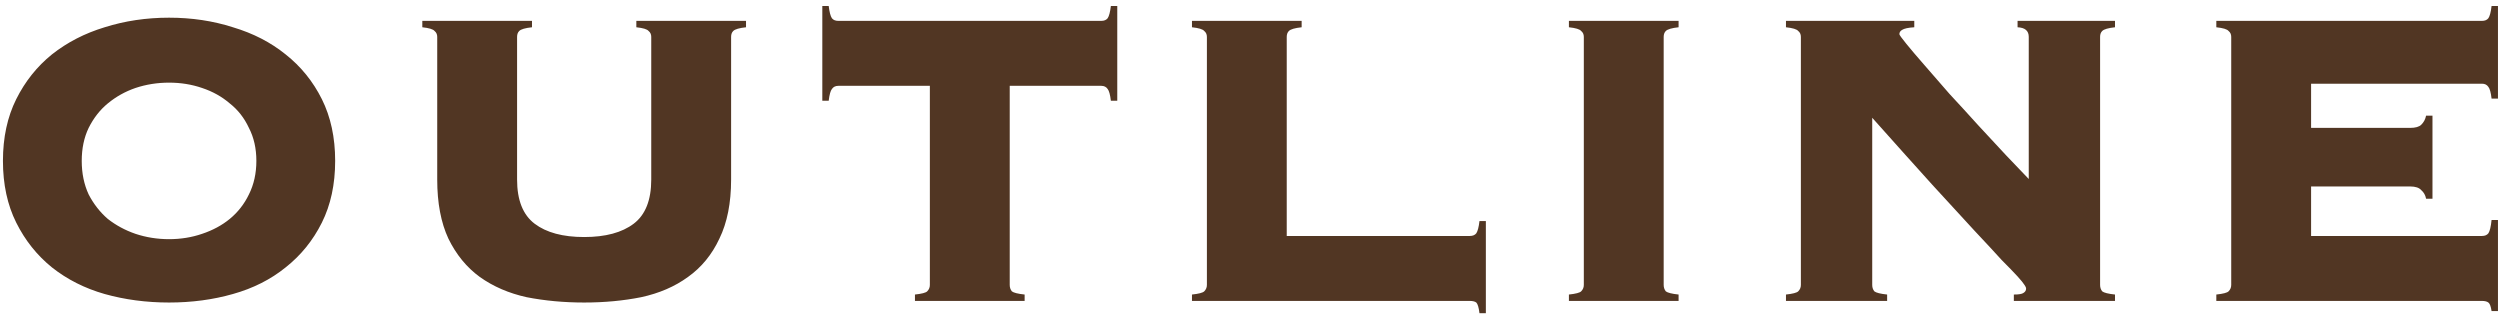 <svg width="108" height="14" viewBox="0 0 108 14" fill="none" xmlns="http://www.w3.org/2000/svg">
<path d="M7.303 0.764C8.284 0.764 9.204 0.902 10.063 1.178C10.937 1.439 11.696 1.83 12.34 2.351C12.999 2.872 13.521 3.516 13.904 4.283C14.287 5.05 14.479 5.939 14.479 6.951C14.479 7.963 14.287 8.852 13.904 9.619C13.521 10.386 12.999 11.03 12.34 11.551C11.696 12.072 10.937 12.456 10.063 12.701C9.204 12.946 8.284 13.069 7.303 13.069C6.322 13.069 5.394 12.946 4.52 12.701C3.661 12.456 2.902 12.072 2.243 11.551C1.599 11.03 1.085 10.386 0.702 9.619C0.319 8.852 0.127 7.963 0.127 6.951C0.127 5.939 0.319 5.05 0.702 4.283C1.085 3.516 1.599 2.872 2.243 2.351C2.902 1.83 3.661 1.439 4.52 1.178C5.394 0.902 6.322 0.764 7.303 0.764ZM7.303 3.57C6.797 3.57 6.314 3.647 5.854 3.8C5.409 3.953 5.011 4.176 4.658 4.467C4.321 4.743 4.045 5.096 3.83 5.525C3.631 5.939 3.531 6.414 3.531 6.951C3.531 7.488 3.631 7.971 3.83 8.4C4.045 8.814 4.321 9.167 4.658 9.458C5.011 9.734 5.409 9.949 5.854 10.102C6.314 10.255 6.797 10.332 7.303 10.332C7.809 10.332 8.284 10.255 8.729 10.102C9.189 9.949 9.588 9.734 9.925 9.458C10.278 9.167 10.554 8.814 10.753 8.4C10.968 7.971 11.075 7.488 11.075 6.951C11.075 6.414 10.968 5.939 10.753 5.525C10.554 5.096 10.278 4.743 9.925 4.467C9.588 4.176 9.189 3.953 8.729 3.8C8.284 3.647 7.809 3.57 7.303 3.57ZM28.134 1.592C28.134 1.485 28.095 1.4 28.019 1.339C27.957 1.262 27.781 1.209 27.49 1.178V0.902H32.228V1.178C31.936 1.209 31.752 1.262 31.676 1.339C31.614 1.4 31.584 1.485 31.584 1.592V7.756C31.584 8.768 31.415 9.619 31.078 10.309C30.756 10.999 30.303 11.551 29.721 11.965C29.153 12.379 28.479 12.67 27.697 12.839C26.93 12.992 26.11 13.069 25.236 13.069C24.362 13.069 23.534 12.992 22.752 12.839C21.985 12.67 21.31 12.379 20.728 11.965C20.16 11.551 19.708 10.999 19.371 10.309C19.049 9.619 18.888 8.768 18.888 7.756V1.592C18.888 1.485 18.849 1.4 18.773 1.339C18.711 1.262 18.535 1.209 18.244 1.178V0.902H22.982V1.178C22.69 1.209 22.506 1.262 22.43 1.339C22.368 1.4 22.338 1.485 22.338 1.592V7.756C22.338 8.645 22.591 9.282 23.097 9.665C23.603 10.048 24.316 10.24 25.236 10.24C26.156 10.24 26.869 10.048 27.375 9.665C27.881 9.282 28.134 8.645 28.134 7.756V1.592ZM39.526 12.724C39.817 12.693 39.994 12.647 40.055 12.586C40.132 12.509 40.17 12.417 40.17 12.31V3.708H36.214C36.091 3.708 35.999 3.754 35.938 3.846C35.877 3.923 35.831 4.091 35.8 4.352H35.524V0.258H35.8C35.831 0.519 35.877 0.695 35.938 0.787C35.999 0.864 36.091 0.902 36.214 0.902H47.576C47.699 0.902 47.791 0.864 47.852 0.787C47.913 0.695 47.959 0.519 47.99 0.258H48.266V4.352H47.99C47.959 4.091 47.913 3.923 47.852 3.846C47.791 3.754 47.699 3.708 47.576 3.708H43.62V12.31C43.62 12.417 43.651 12.509 43.712 12.586C43.789 12.647 43.973 12.693 44.264 12.724V13H39.526V12.724ZM63.499 10.194C63.622 10.194 63.714 10.156 63.776 10.079C63.837 9.987 63.883 9.811 63.913 9.55H64.189V13.529H63.913C63.883 13.284 63.837 13.13 63.776 13.069C63.714 13.023 63.622 13 63.499 13H51.493V12.724C51.785 12.693 51.961 12.647 52.023 12.586C52.099 12.509 52.138 12.417 52.138 12.31V1.592C52.138 1.485 52.099 1.4 52.023 1.339C51.961 1.262 51.785 1.209 51.493 1.178V0.902H56.231V1.178C55.94 1.209 55.756 1.262 55.679 1.339C55.618 1.4 55.587 1.485 55.587 1.592V10.194H63.499ZM67.777 12.724C68.069 12.693 68.245 12.647 68.306 12.586C68.383 12.509 68.421 12.417 68.421 12.31V1.592C68.421 1.485 68.383 1.4 68.306 1.339C68.245 1.262 68.069 1.209 67.777 1.178V0.902H72.515V1.178C72.224 1.209 72.04 1.262 71.963 1.339C71.902 1.4 71.871 1.485 71.871 1.592V12.31C71.871 12.417 71.902 12.509 71.963 12.586C72.04 12.647 72.224 12.693 72.515 12.724V13H67.777V12.724ZM77.798 1.592C77.798 1.485 77.76 1.4 77.683 1.339C77.621 1.262 77.445 1.209 77.154 1.178V0.902H82.697V1.178C82.436 1.193 82.26 1.232 82.168 1.293C82.091 1.339 82.053 1.4 82.053 1.477C82.053 1.508 82.153 1.646 82.352 1.891C82.551 2.136 82.812 2.443 83.134 2.811C83.456 3.179 83.816 3.593 84.215 4.053C84.629 4.498 85.043 4.95 85.457 5.41C85.871 5.855 86.269 6.284 86.653 6.698C87.036 7.097 87.366 7.442 87.642 7.733V1.592C87.642 1.331 87.481 1.193 87.159 1.178V0.902H91.368V1.178C91.076 1.209 90.892 1.262 90.816 1.339C90.754 1.4 90.724 1.485 90.724 1.592V12.31C90.724 12.417 90.754 12.509 90.816 12.586C90.892 12.647 91.076 12.693 91.368 12.724V13H86.998V12.724C87.213 12.724 87.35 12.701 87.412 12.655C87.489 12.609 87.527 12.548 87.527 12.471C87.527 12.425 87.504 12.371 87.458 12.31C87.412 12.233 87.312 12.111 87.159 11.942C87.005 11.773 86.775 11.536 86.469 11.229C86.177 10.907 85.787 10.485 85.296 9.964C84.805 9.427 84.2 8.768 83.479 7.986C82.758 7.189 81.892 6.223 80.88 5.088V12.31C80.88 12.417 80.91 12.509 80.972 12.586C81.049 12.647 81.233 12.693 81.524 12.724V13H77.154V12.724C77.445 12.693 77.621 12.647 77.683 12.586C77.76 12.509 77.798 12.417 77.798 12.31V1.592ZM104.807 8.584C104.777 8.431 104.708 8.308 104.6 8.216C104.508 8.109 104.347 8.055 104.117 8.055H99.839V10.194H107.222C107.345 10.194 107.437 10.156 107.498 10.079C107.56 9.987 107.606 9.795 107.636 9.504H107.912V13.437H107.636C107.606 13.238 107.56 13.115 107.498 13.069C107.437 13.023 107.345 13 107.222 13H95.745V12.724C96.037 12.693 96.213 12.647 96.274 12.586C96.351 12.509 96.389 12.417 96.389 12.31V1.592C96.389 1.485 96.351 1.4 96.274 1.339C96.213 1.262 96.037 1.209 95.745 1.178V0.902H107.222C107.345 0.902 107.437 0.864 107.498 0.787C107.56 0.695 107.606 0.519 107.636 0.258H107.912V4.26H107.636C107.606 3.999 107.56 3.831 107.498 3.754C107.437 3.662 107.345 3.616 107.222 3.616H99.839V5.525H104.117C104.347 5.525 104.508 5.479 104.6 5.387C104.708 5.28 104.777 5.149 104.807 4.996H105.083V8.584H104.807Z" fill="#513623"/>
</svg>
